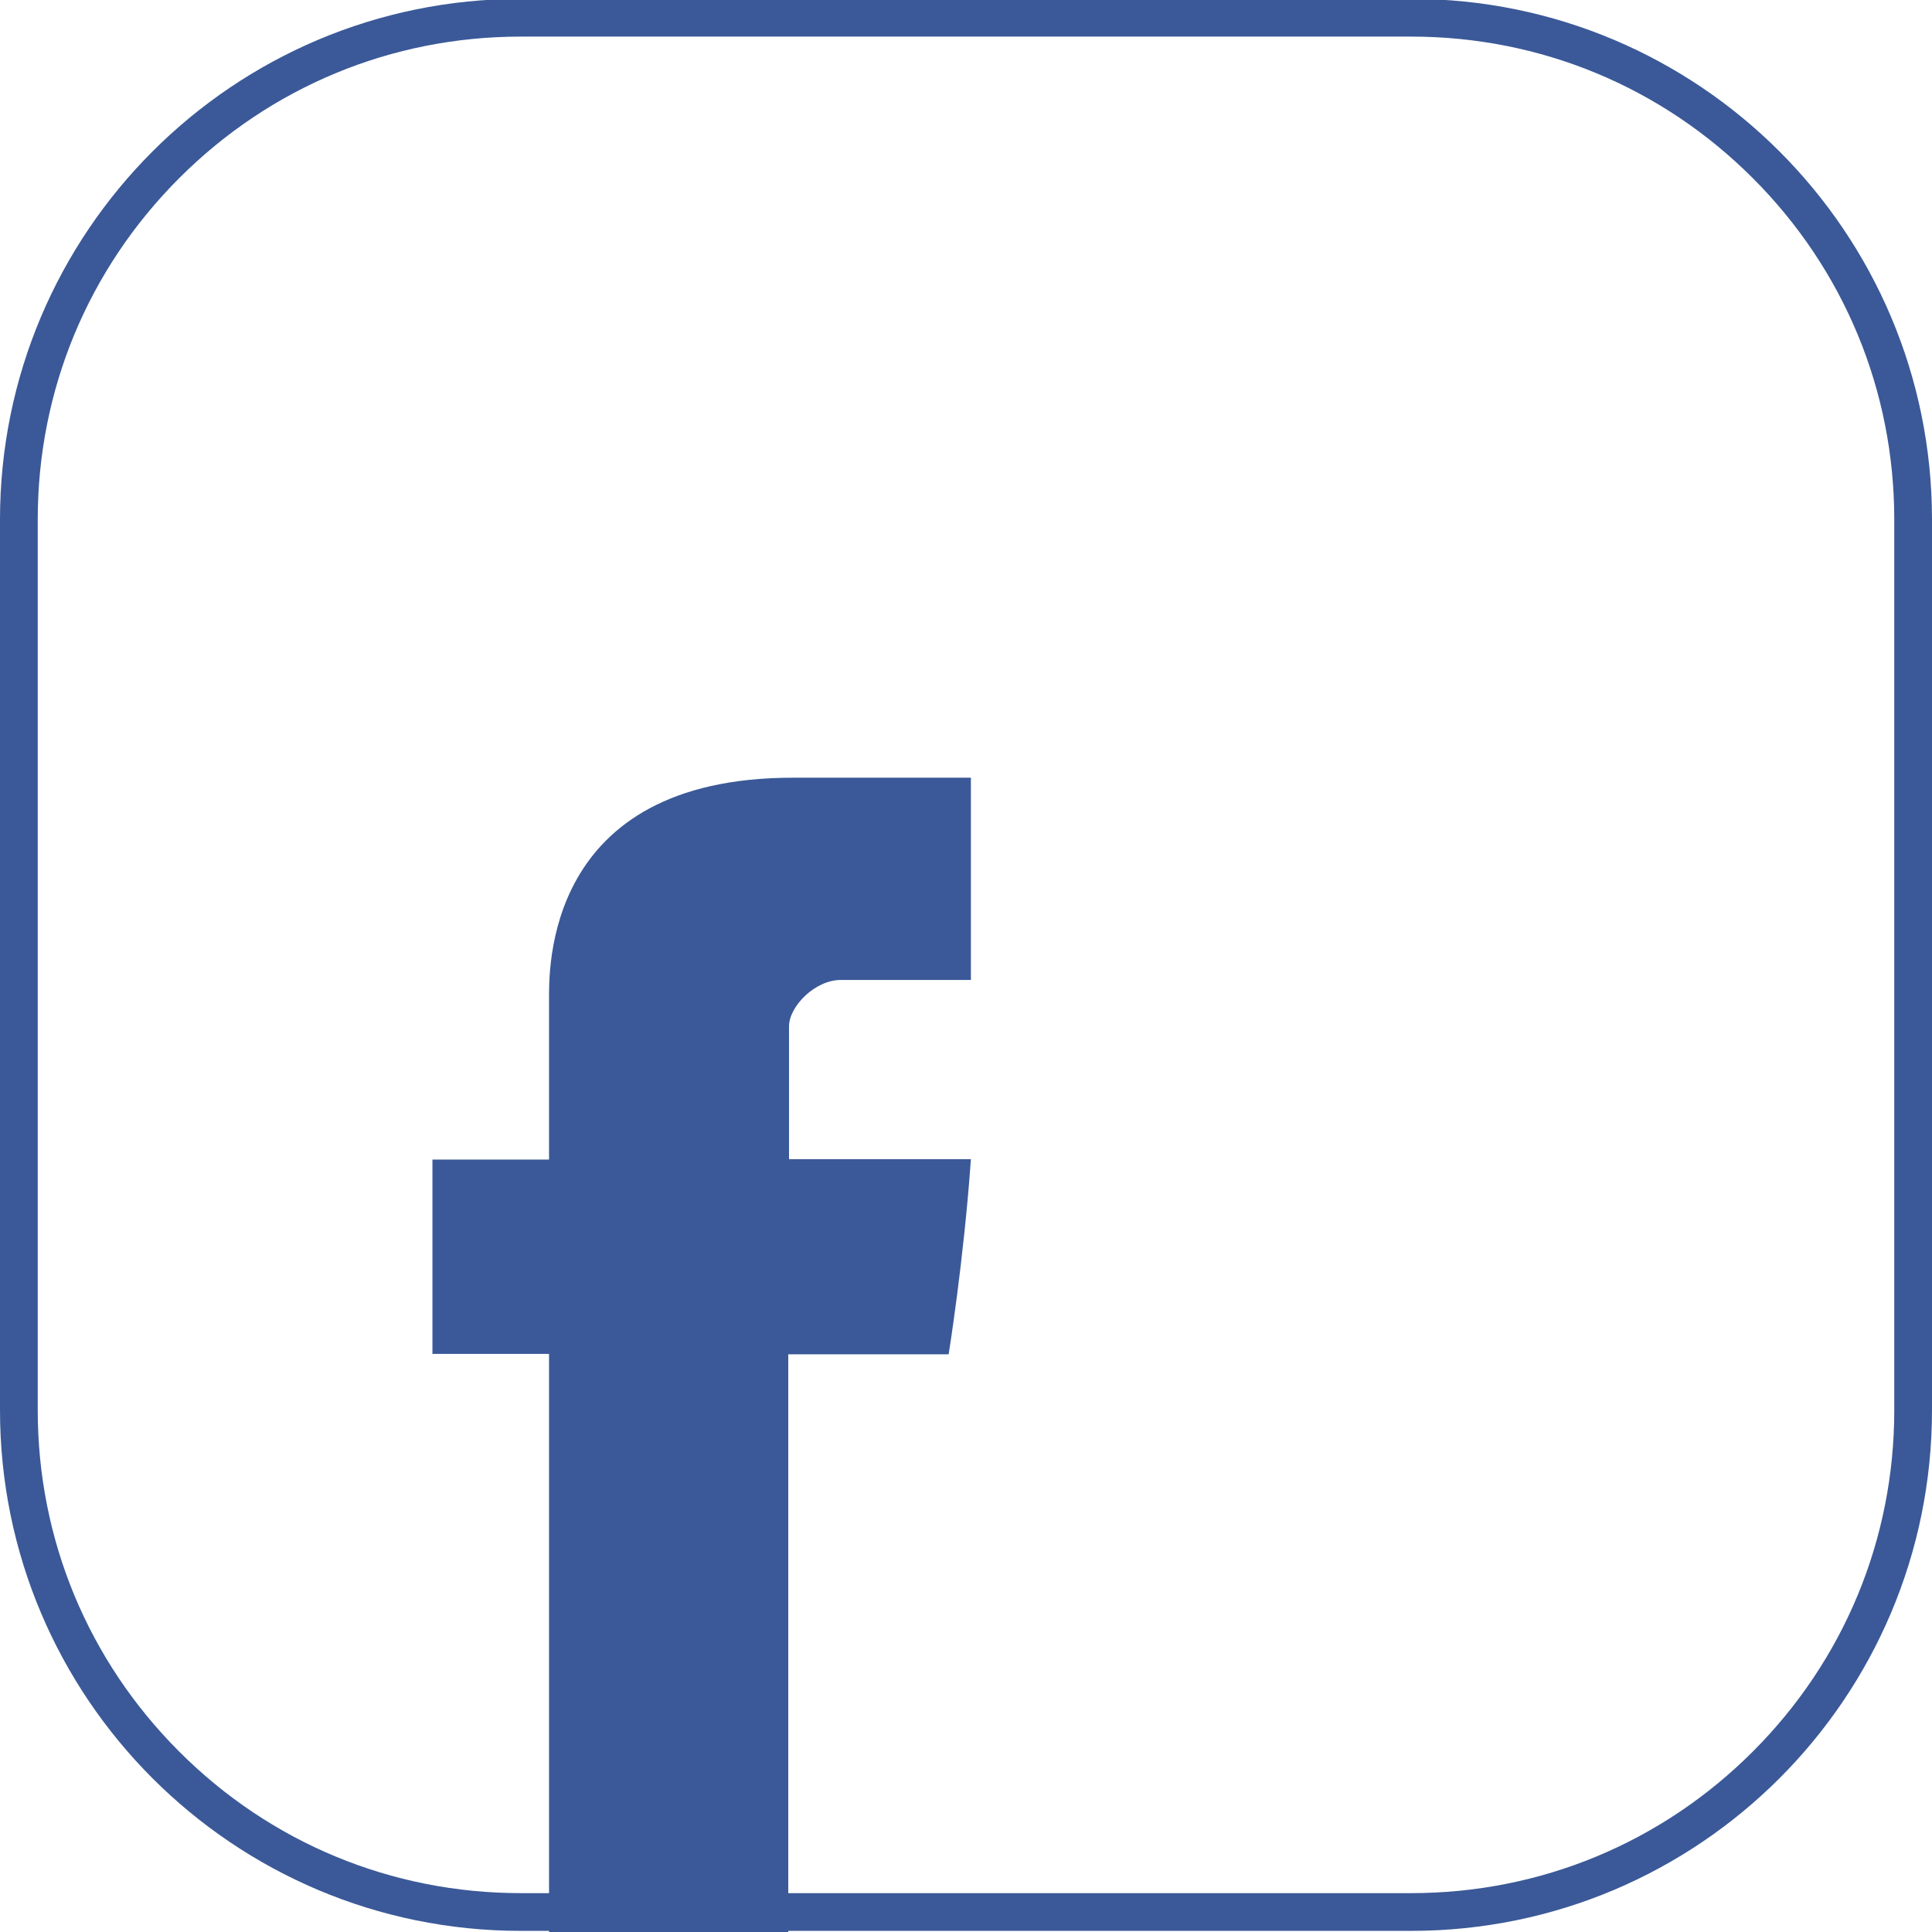 <?xml version="1.0" ?><!DOCTYPE svg  PUBLIC '-//W3C//DTD SVG 1.1//EN'  'http://www.w3.org/Graphics/SVG/1.1/DTD/svg11.dtd'><svg enable-background="new 0 0 512 512" id="Layer_1" version="1.1" viewBox="0 0 512 512" xml:space="preserve" xmlns="http://www.w3.org/2000/svg" xmlns:xlink="http://www.w3.org/1999/xlink"><g><path d="M374,9.7c34.2,0,66.3,13.3,90.5,37.5s37.5,56.3,37.5,90.5v236c0,34.2-13.3,66.3-37.5,90.5   s-56.3,37.5-90.5,37.5H138c-34.2,0-66.3-13.3-90.5-37.5S10,407.9,10,373.7v-236c0-34.2,13.3-66.3,37.5-90.5S103.8,9.7,138,9.7H374    M374-0.3H138C61.8-0.3,0,61.5,0,137.7v236c0,76.2,61.8,138,138,138h236c76.2,0,138-61.8,138-138v-236C512,61.5,450.2-0.3,374-0.3   L374-0.3z" fill="#3B5998"/></g><path d="M145.5,265.2c0,7.7,0,42.1,0,42.1h-30.9v51.5h30.9V512h63.4V358.9h42.5c0,0,4-24.7,5.9-51.7  c-5.5,0-48.2,0-48.2,0s0-30,0-35.2c0-5.3,6.9-12.3,13.7-12.3c6.8,0,21.2,0,34.5,0c0-7,0-31.3,0-53.6c-17.8,0-38,0-47,0  C143.9,206,145.5,257.5,145.5,265.2z" fill="#3B5998" id="Facebook"/></svg>